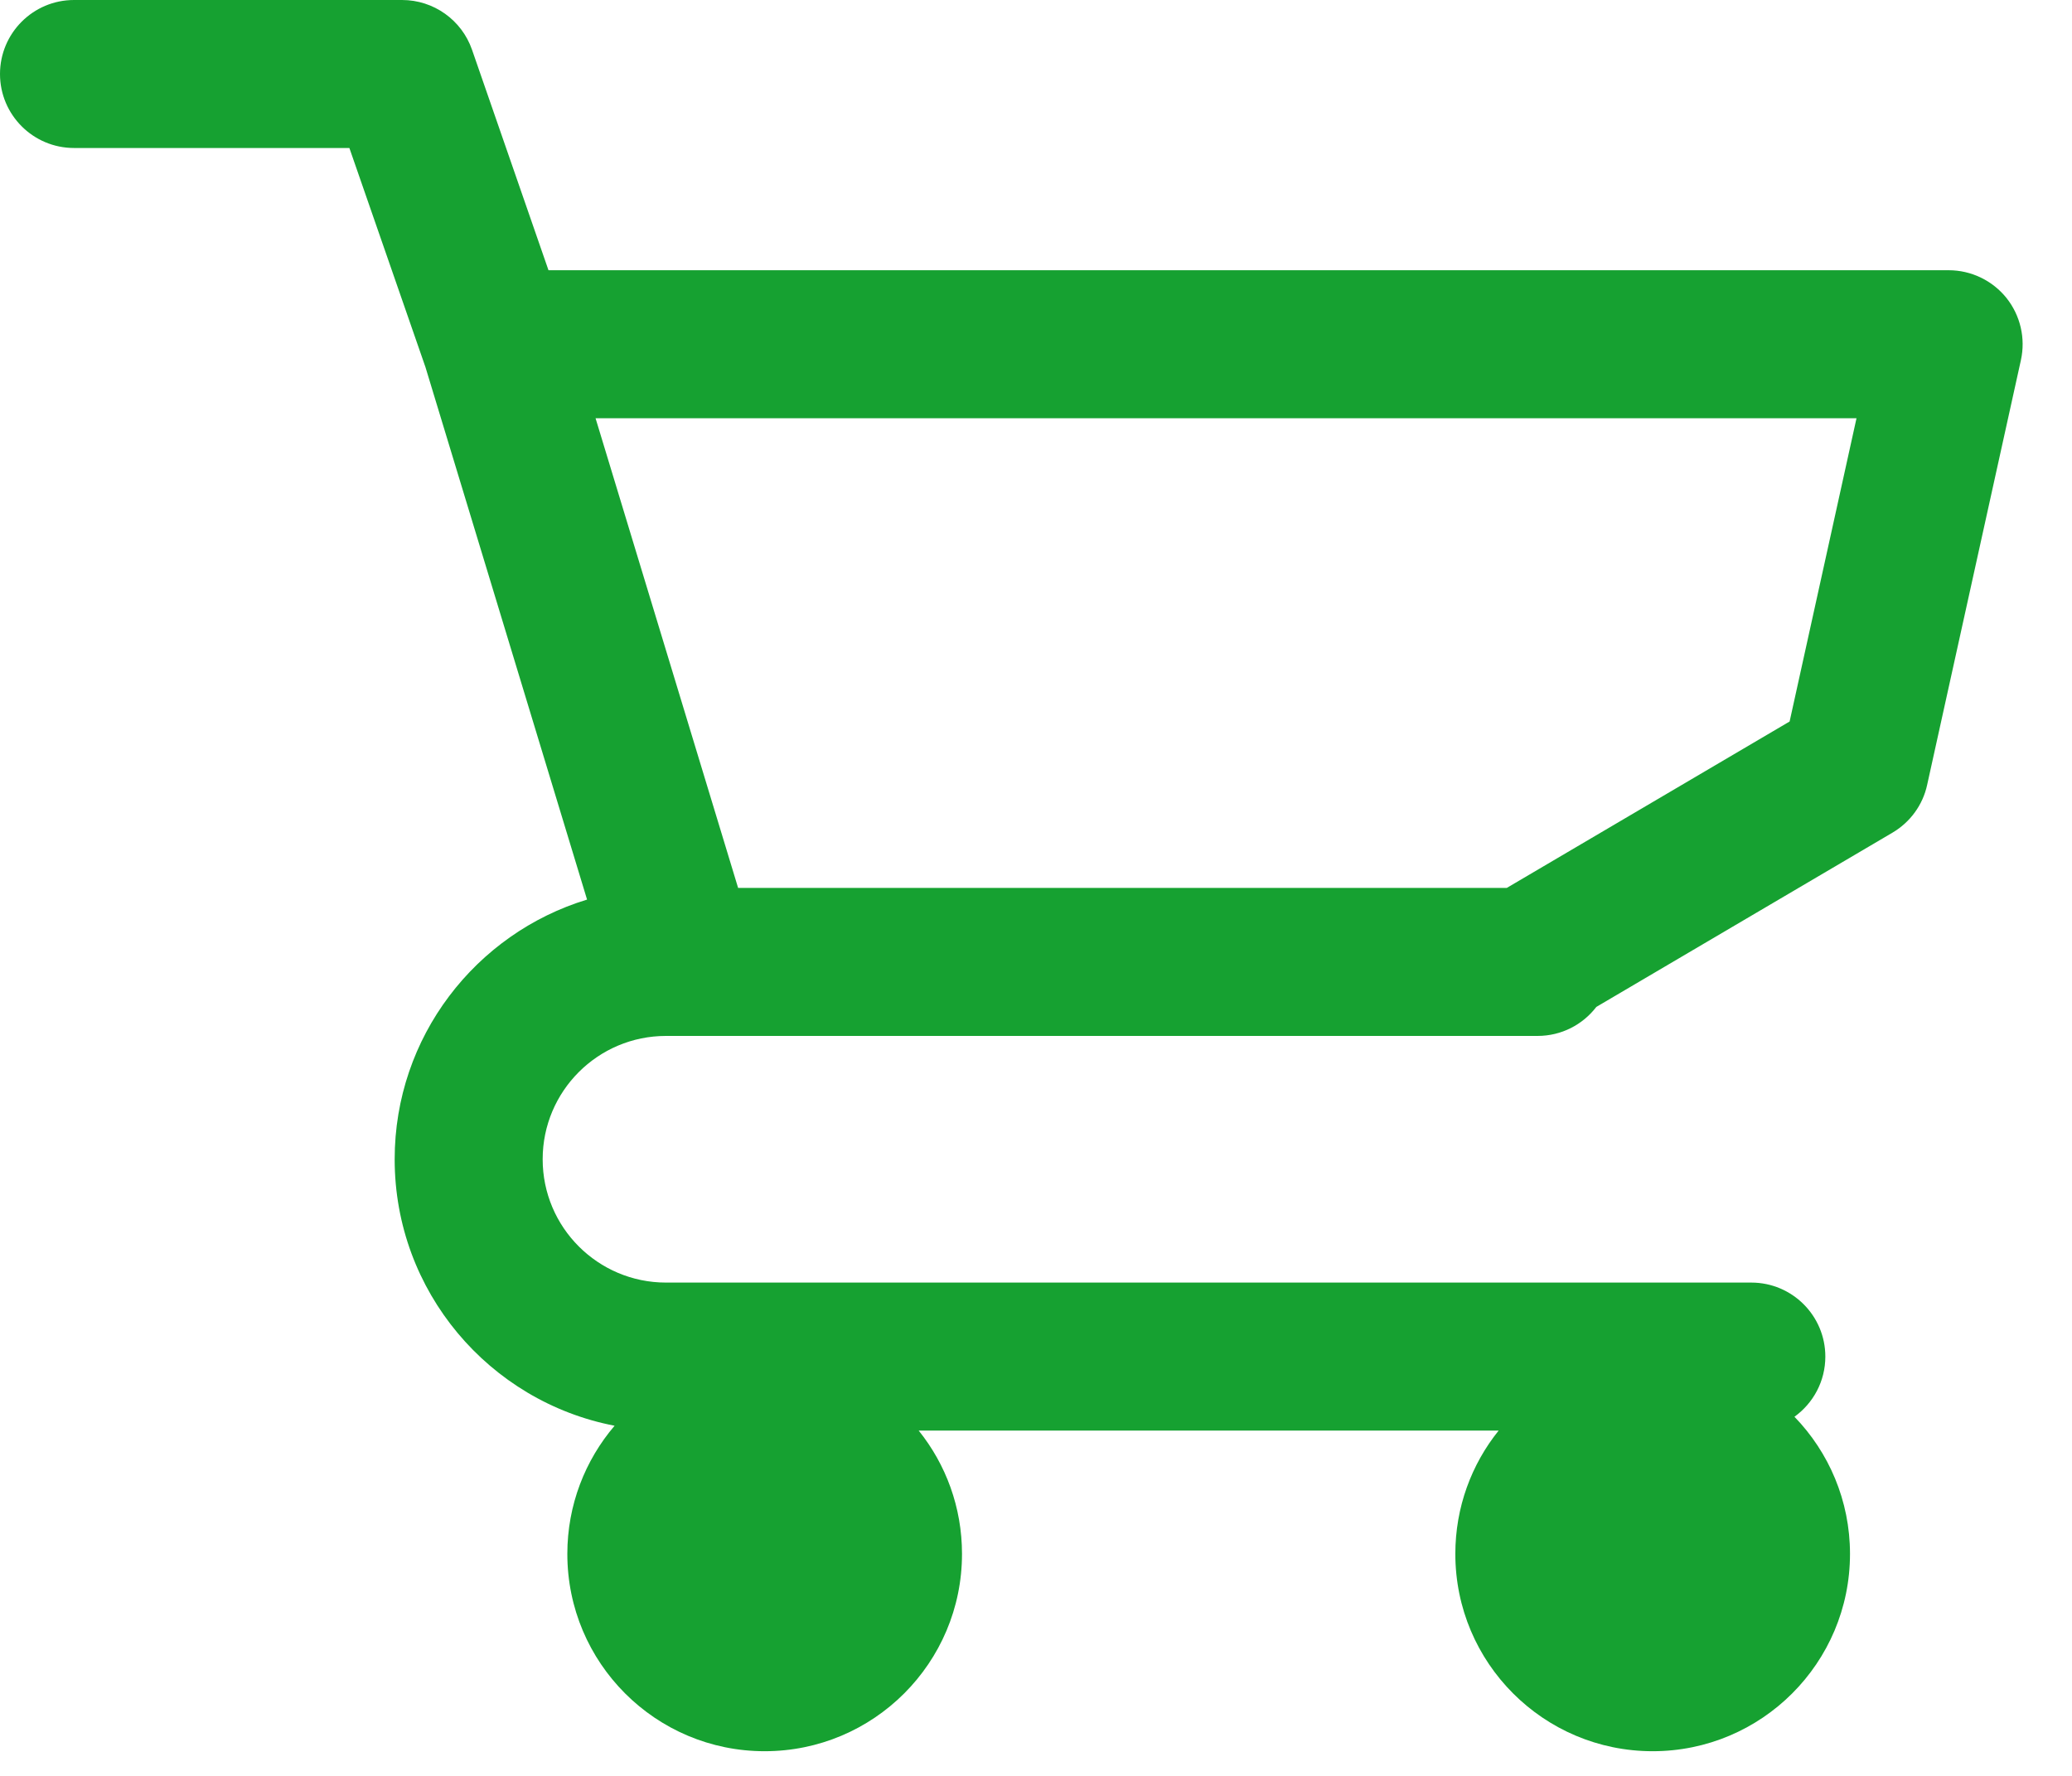<svg width="21" height="18" viewBox="0 0 21 18" fill="none" xmlns="http://www.w3.org/2000/svg">
<path fill-rule="evenodd" clip-rule="evenodd" d="M0.75 0C0.336 0 0 0.336 0 0.75C0 1.164 0.336 1.5 0.75 1.5H3.541L4.312 3.721L5.95 9.118C4.821 9.461 4 10.51 4 11.75C4 13.091 4.96 14.207 6.229 14.451C5.931 14.8 5.75 15.254 5.75 15.75C5.75 16.855 6.645 17.75 7.75 17.75C8.854 17.75 9.75 16.855 9.75 15.75C9.75 15.277 9.586 14.842 9.311 14.5H15.189C14.914 14.842 14.75 15.277 14.75 15.75C14.75 16.855 15.645 17.75 16.75 17.75C17.854 17.75 18.75 16.855 18.75 15.75C18.75 15.21 18.535 14.719 18.187 14.36C18.377 14.223 18.5 14.001 18.5 13.75C18.5 13.336 18.164 13 17.75 13H6.75C6.06 13 5.5 12.44 5.5 11.75C5.5 11.06 6.06 10.5 6.75 10.5H6.925H15.475H15.583C15.826 10.5 16.042 10.385 16.179 10.206L19.18 8.44C19.36 8.334 19.488 8.159 19.532 7.955L20.482 3.651C20.531 3.429 20.477 3.197 20.335 3.019C20.192 2.842 19.977 2.739 19.75 2.739H5.559L4.784 0.504C4.679 0.202 4.394 0 4.075 0H0.75ZM15.271 9L18.138 7.313L18.816 4.239H6.036L7.481 9H15.271Z" fill="#16a131"/>
</svg>

